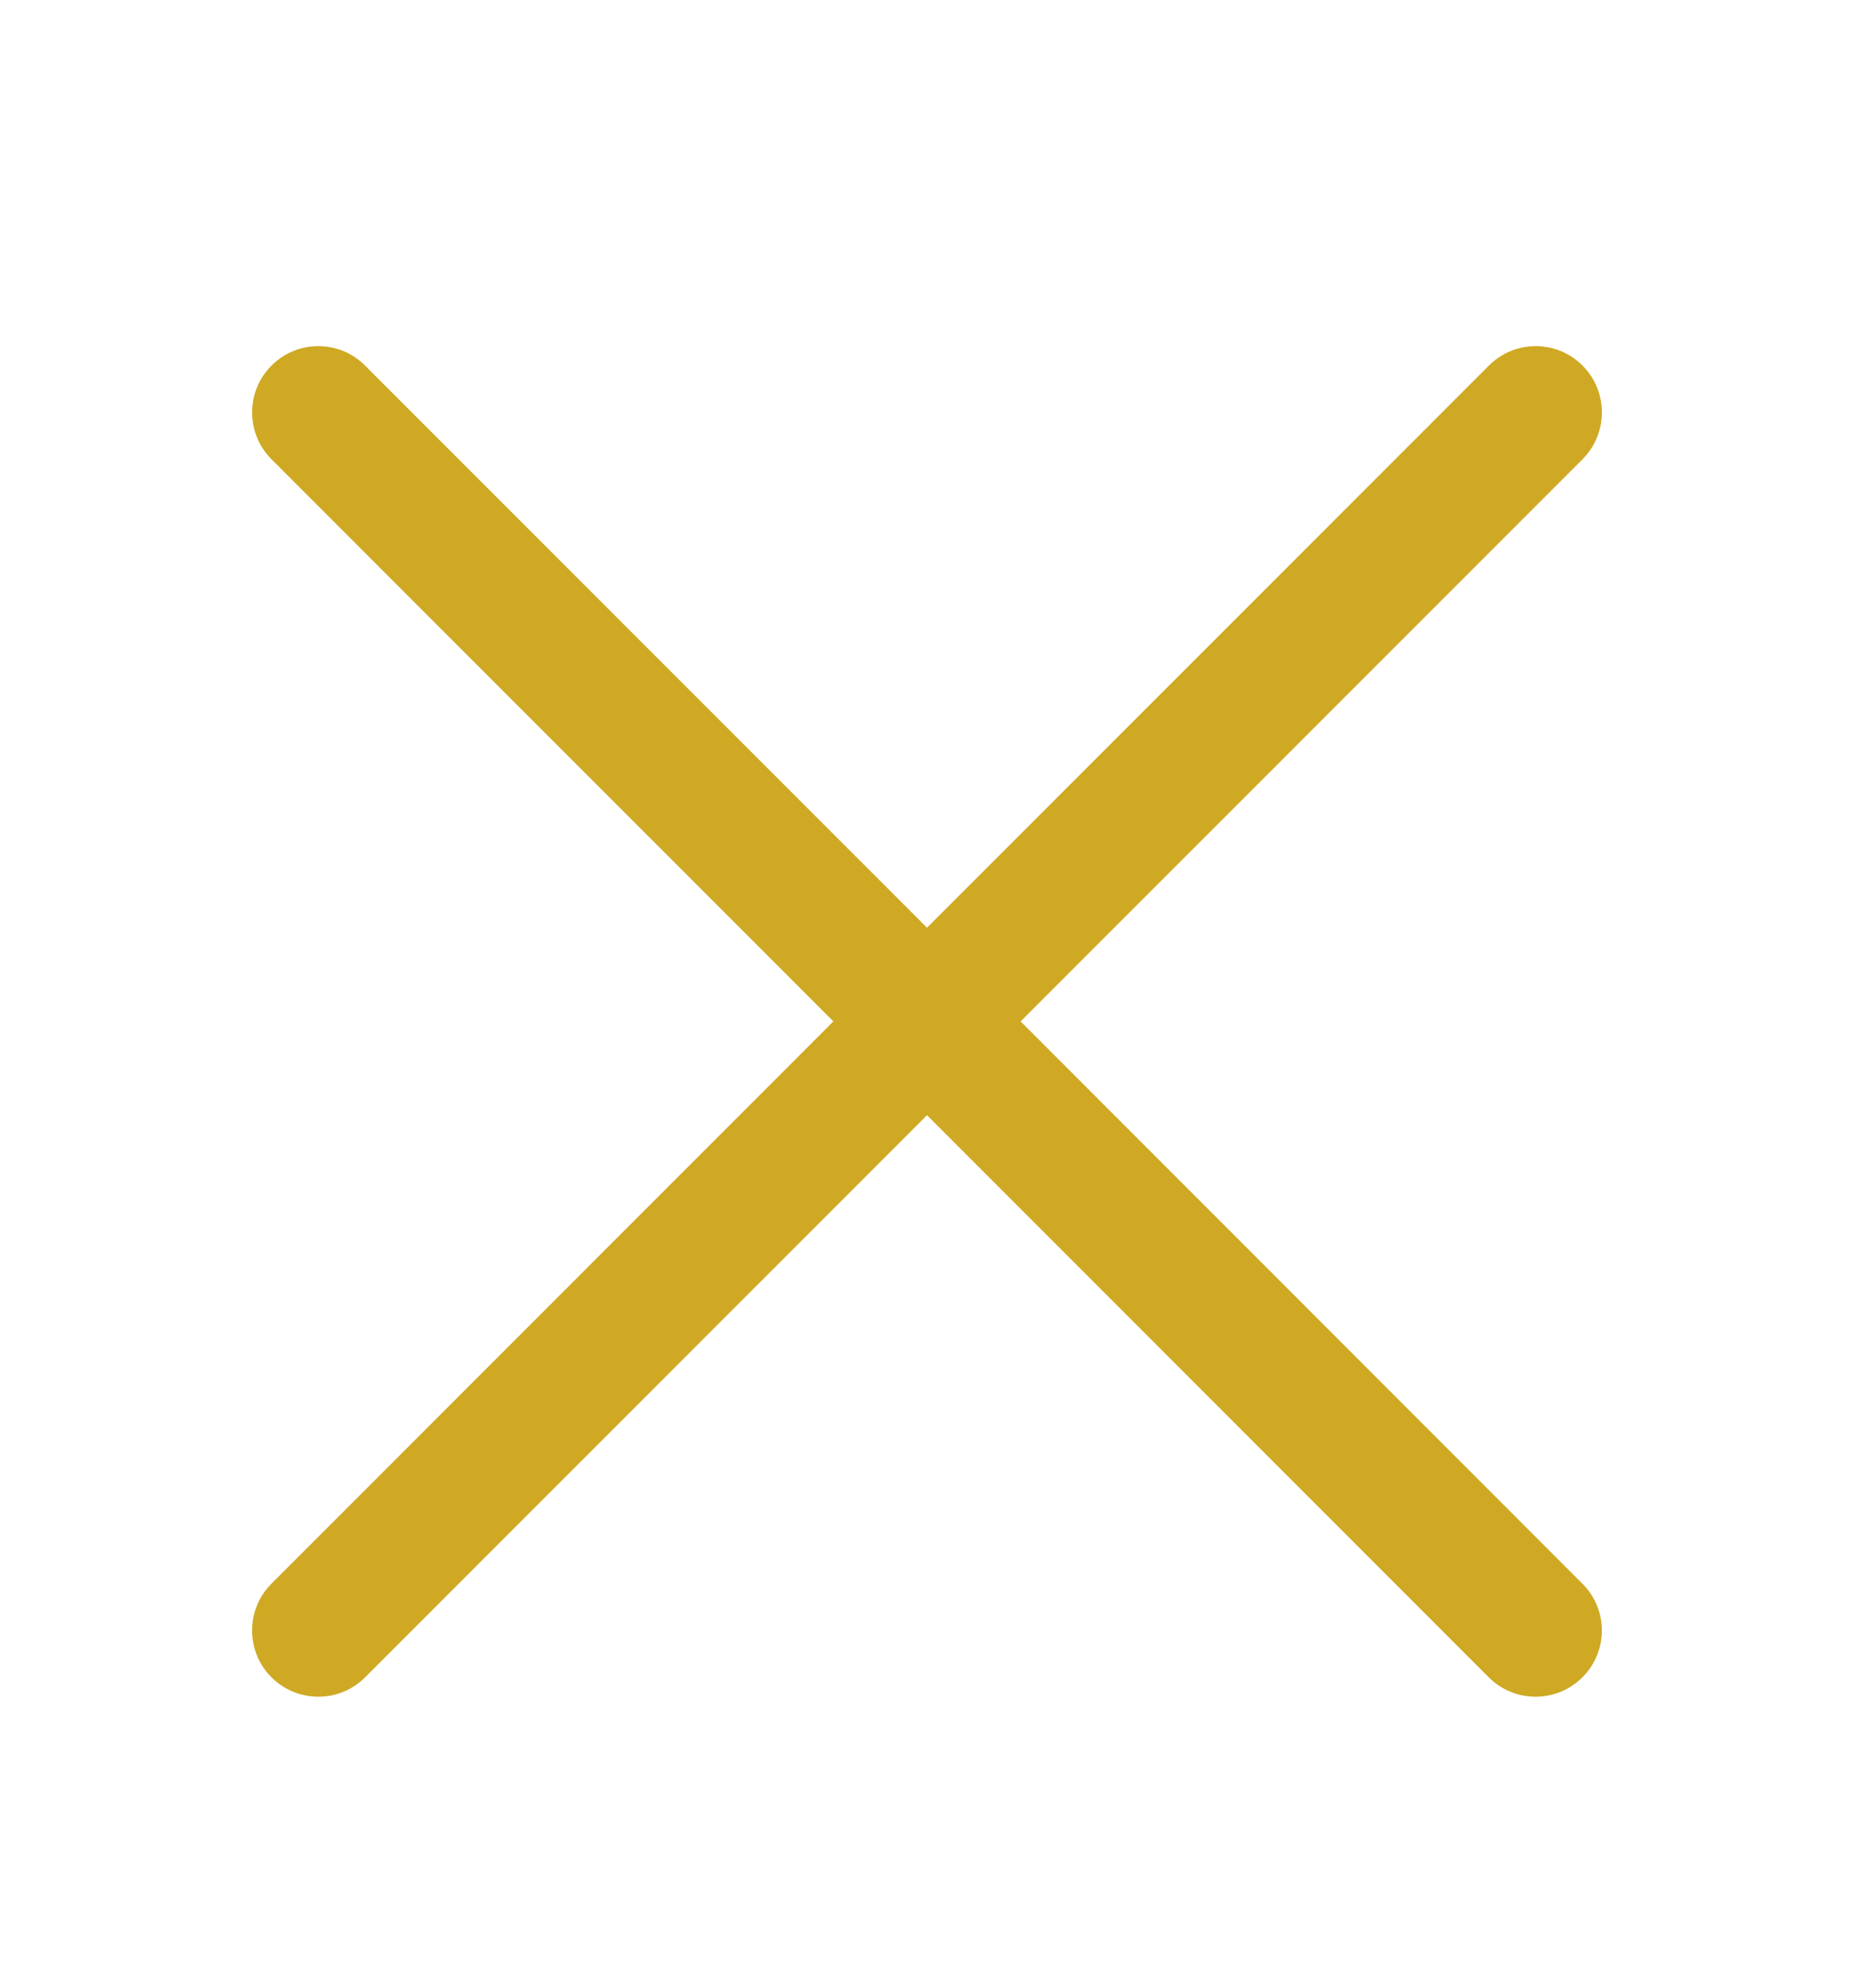 <?xml version="1.0" encoding="UTF-8"?> <svg xmlns="http://www.w3.org/2000/svg" width="14" height="15" viewBox="0 0 14 15" fill="none"> <path fill-rule="evenodd" clip-rule="evenodd" d="M2.05 2.759C2.245 2.563 2.562 2.563 2.757 2.759L7 7.001L11.243 2.759C11.438 2.563 11.755 2.563 11.95 2.759C12.145 2.954 12.145 3.27 11.95 3.466L7.707 7.708L11.949 11.951C12.145 12.146 12.145 12.463 11.949 12.658C11.754 12.853 11.437 12.853 11.242 12.658L7 8.416L2.757 12.658C2.562 12.853 2.246 12.853 2.05 12.658C1.855 12.463 1.855 12.146 2.05 11.951L6.293 7.708L2.05 3.466C1.855 3.27 1.855 2.954 2.05 2.759Z" fill="#CFA924"></path> </svg> 